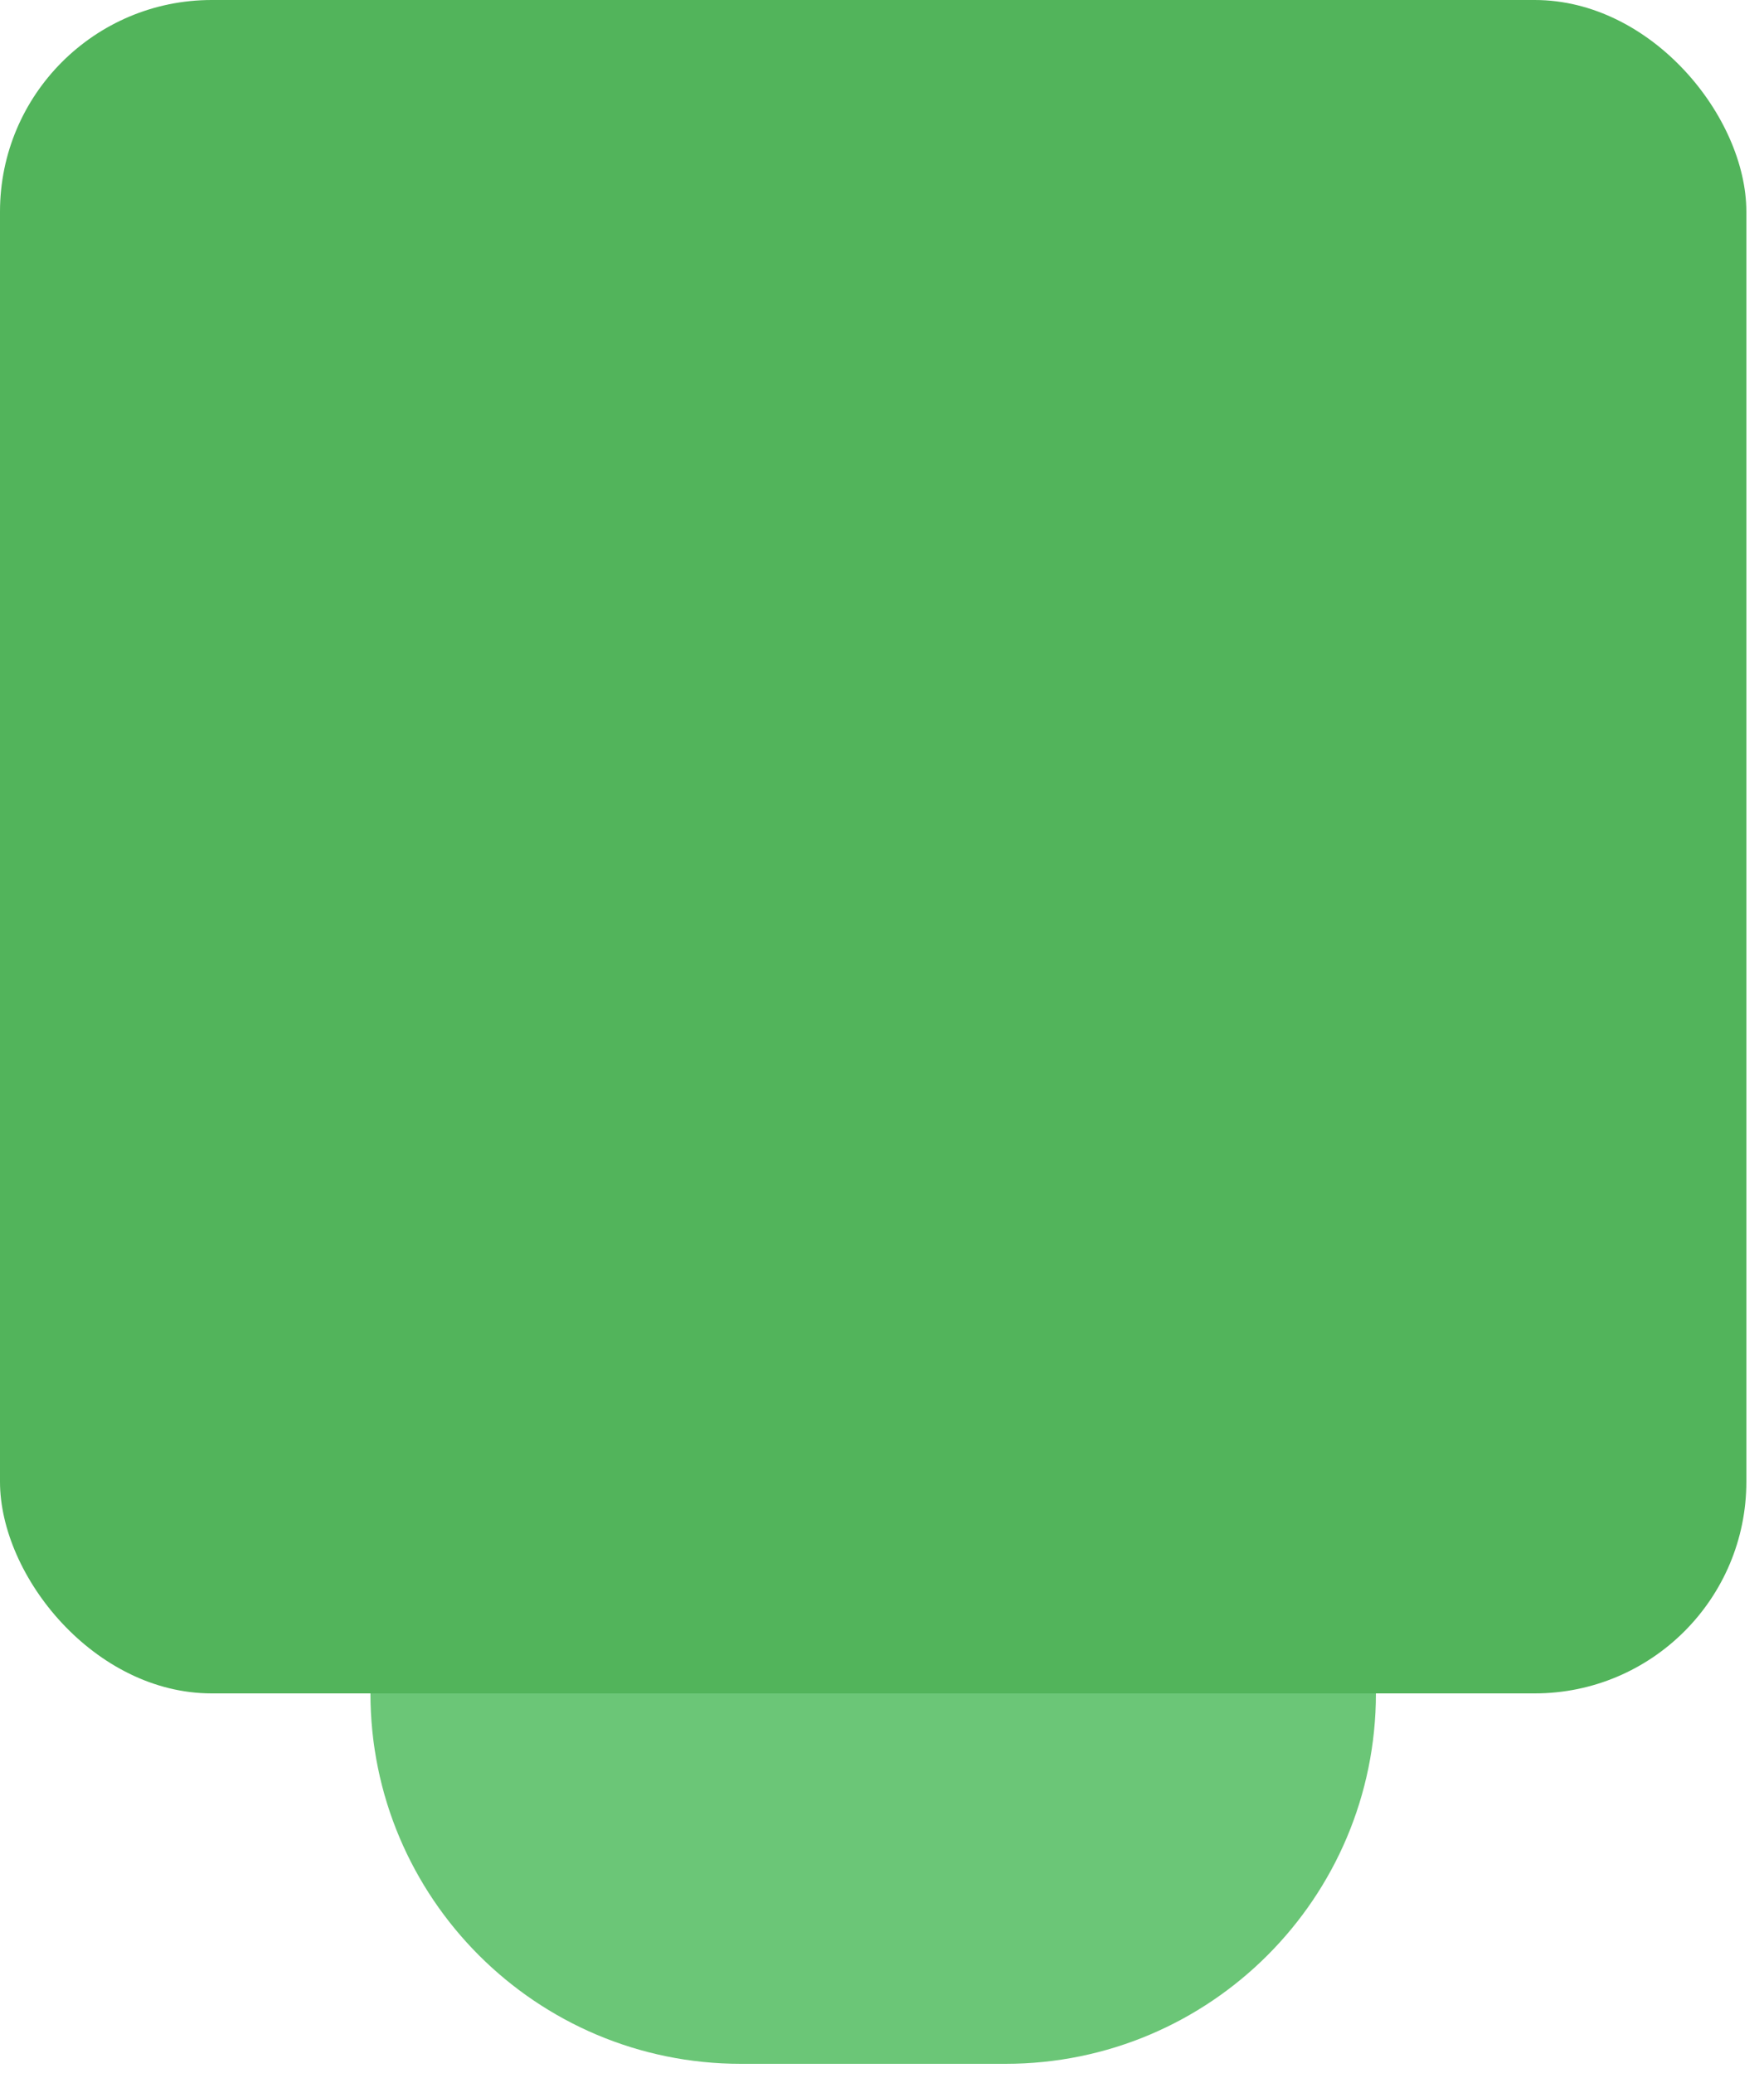 <svg width="40" height="47" viewBox="0 0 40 47" fill="none" xmlns="http://www.w3.org/2000/svg">
<rect y="-0" width="39.6" height="38.4" rx="4.8" fill="#52B45B"/>
<path d="M8.4 38.4C8.4 43.039 12.161 46.8 16.8 46.8H22.8C27.44 46.8 31.2 43.039 31.2 38.4H8.4Z" fill="#6BC677"/>
</svg>
